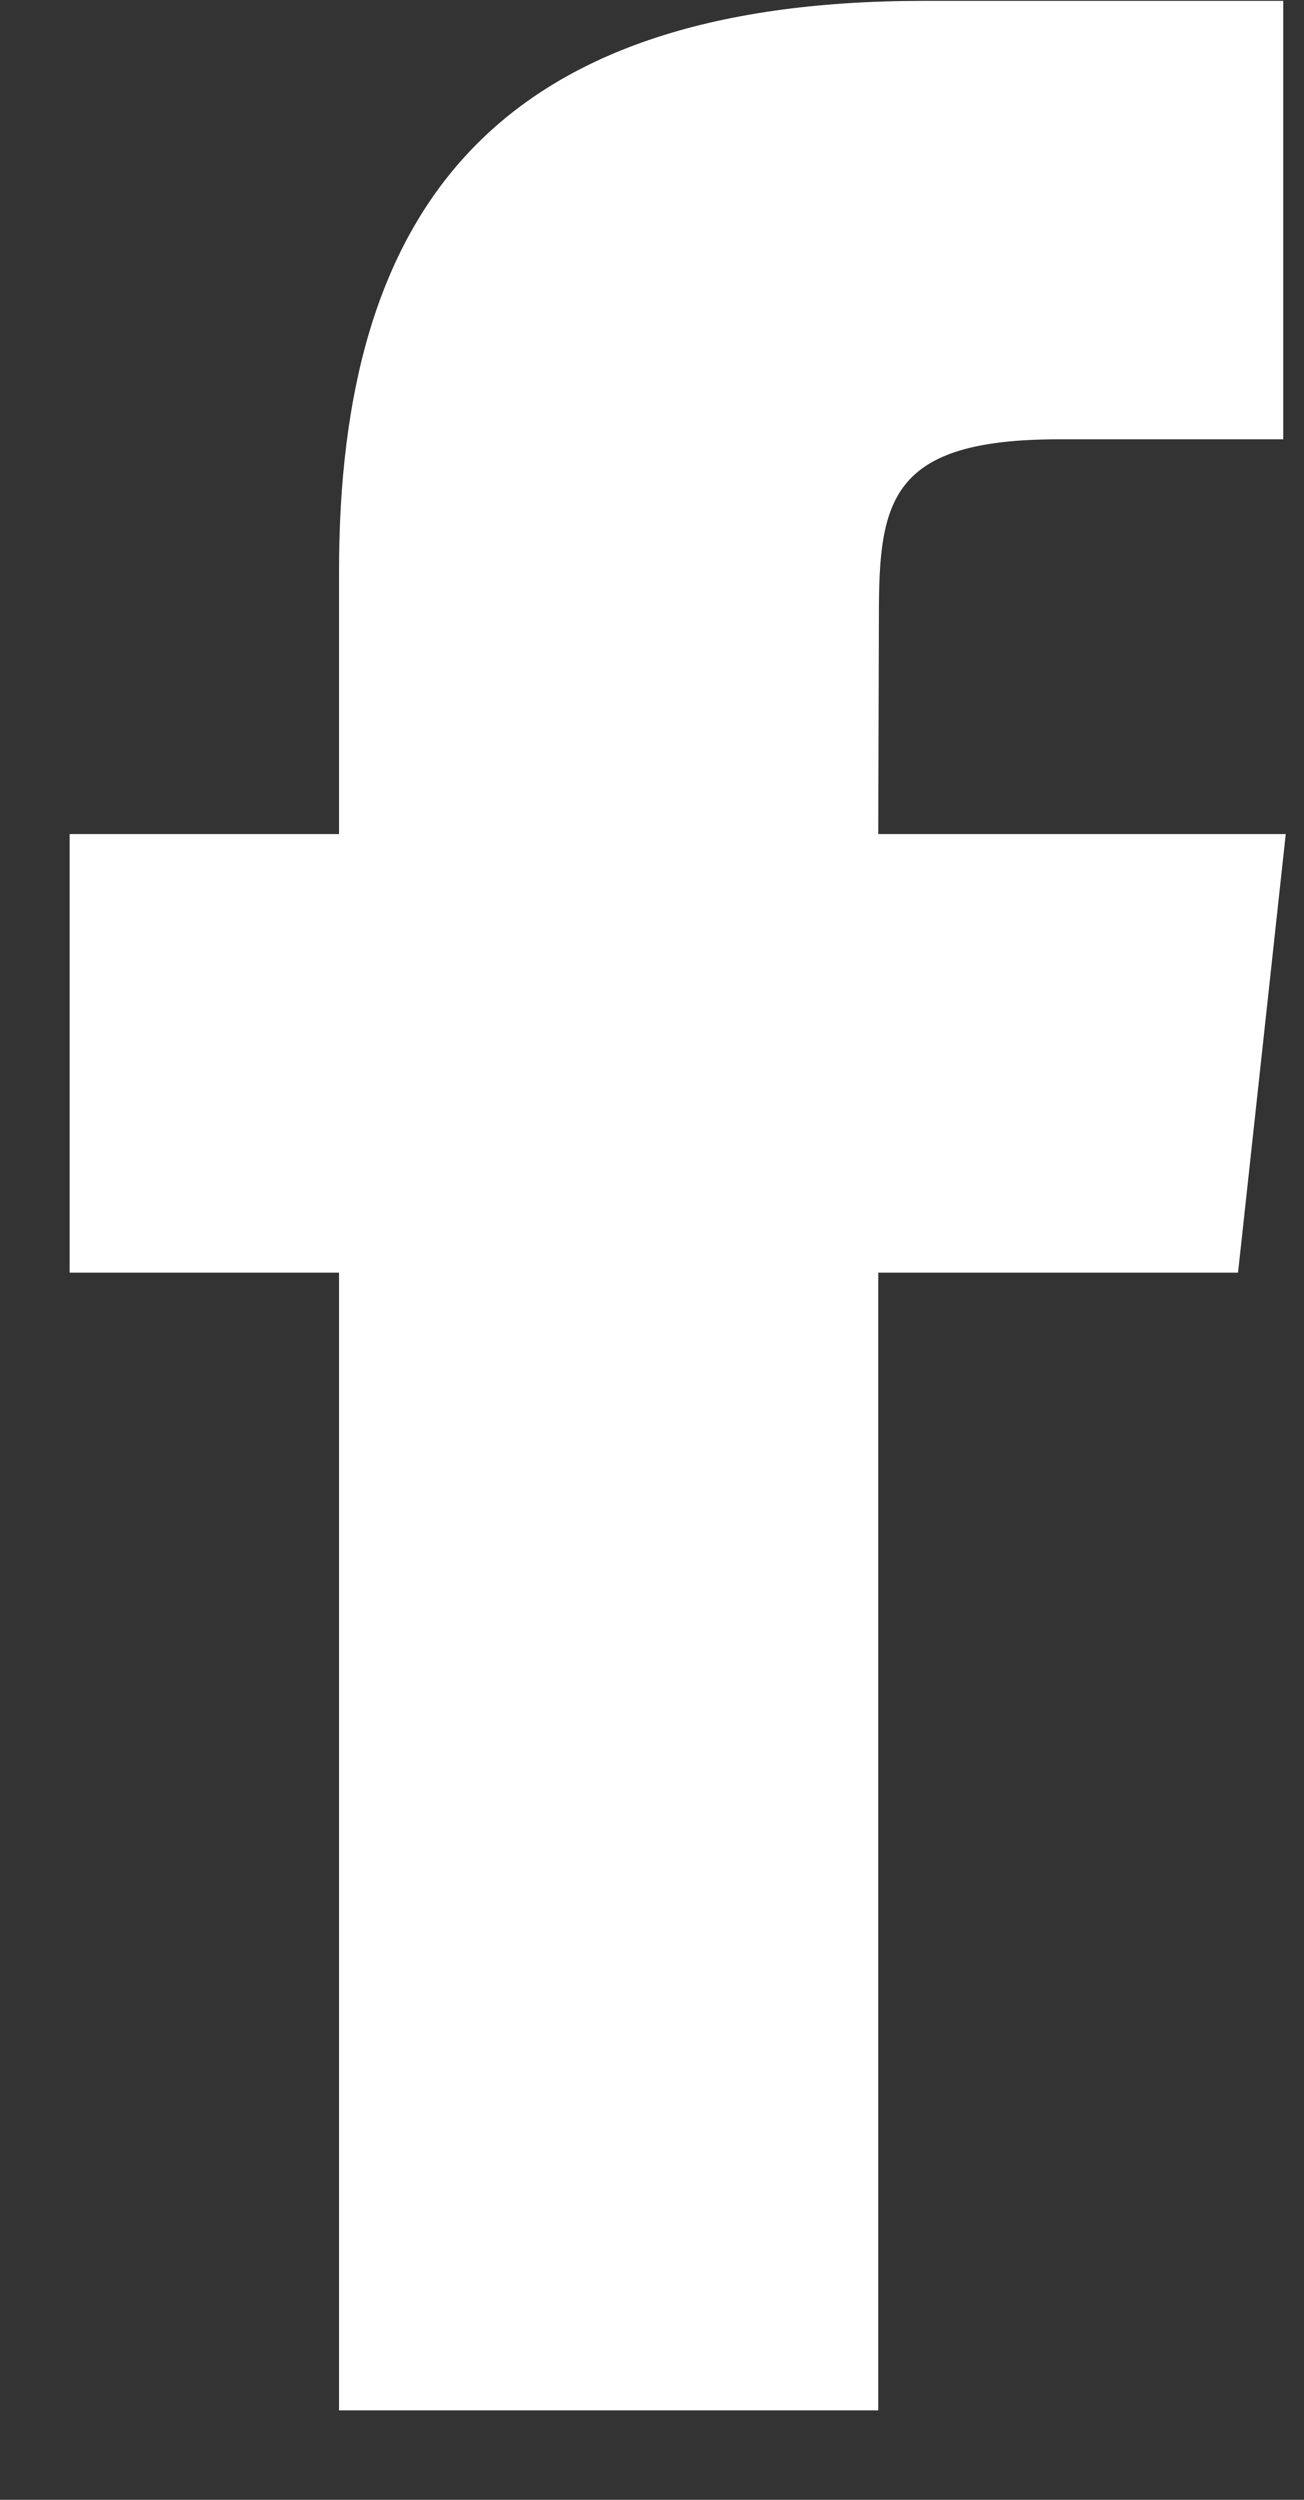 <svg width="12" height="23" viewBox="0 0 12 23" fill="none" xmlns="http://www.w3.org/2000/svg">
<rect x="0" y="0" width="12" height="23" fill="#333333" stroke="none"/>
<path fill-rule="evenodd" clip-rule="evenodd" d="M8.082 22.177H3.12V11.709H0.641V7.674H3.12V5.254C3.12 1.966 4.52 0.008 8.498 0.008H11.809V4.042H9.74C8.191 4.042 8.088 4.605 8.088 5.657L8.082 7.674H11.832L11.393 11.709H8.082V22.177Z" fill="white"/>
</svg>

